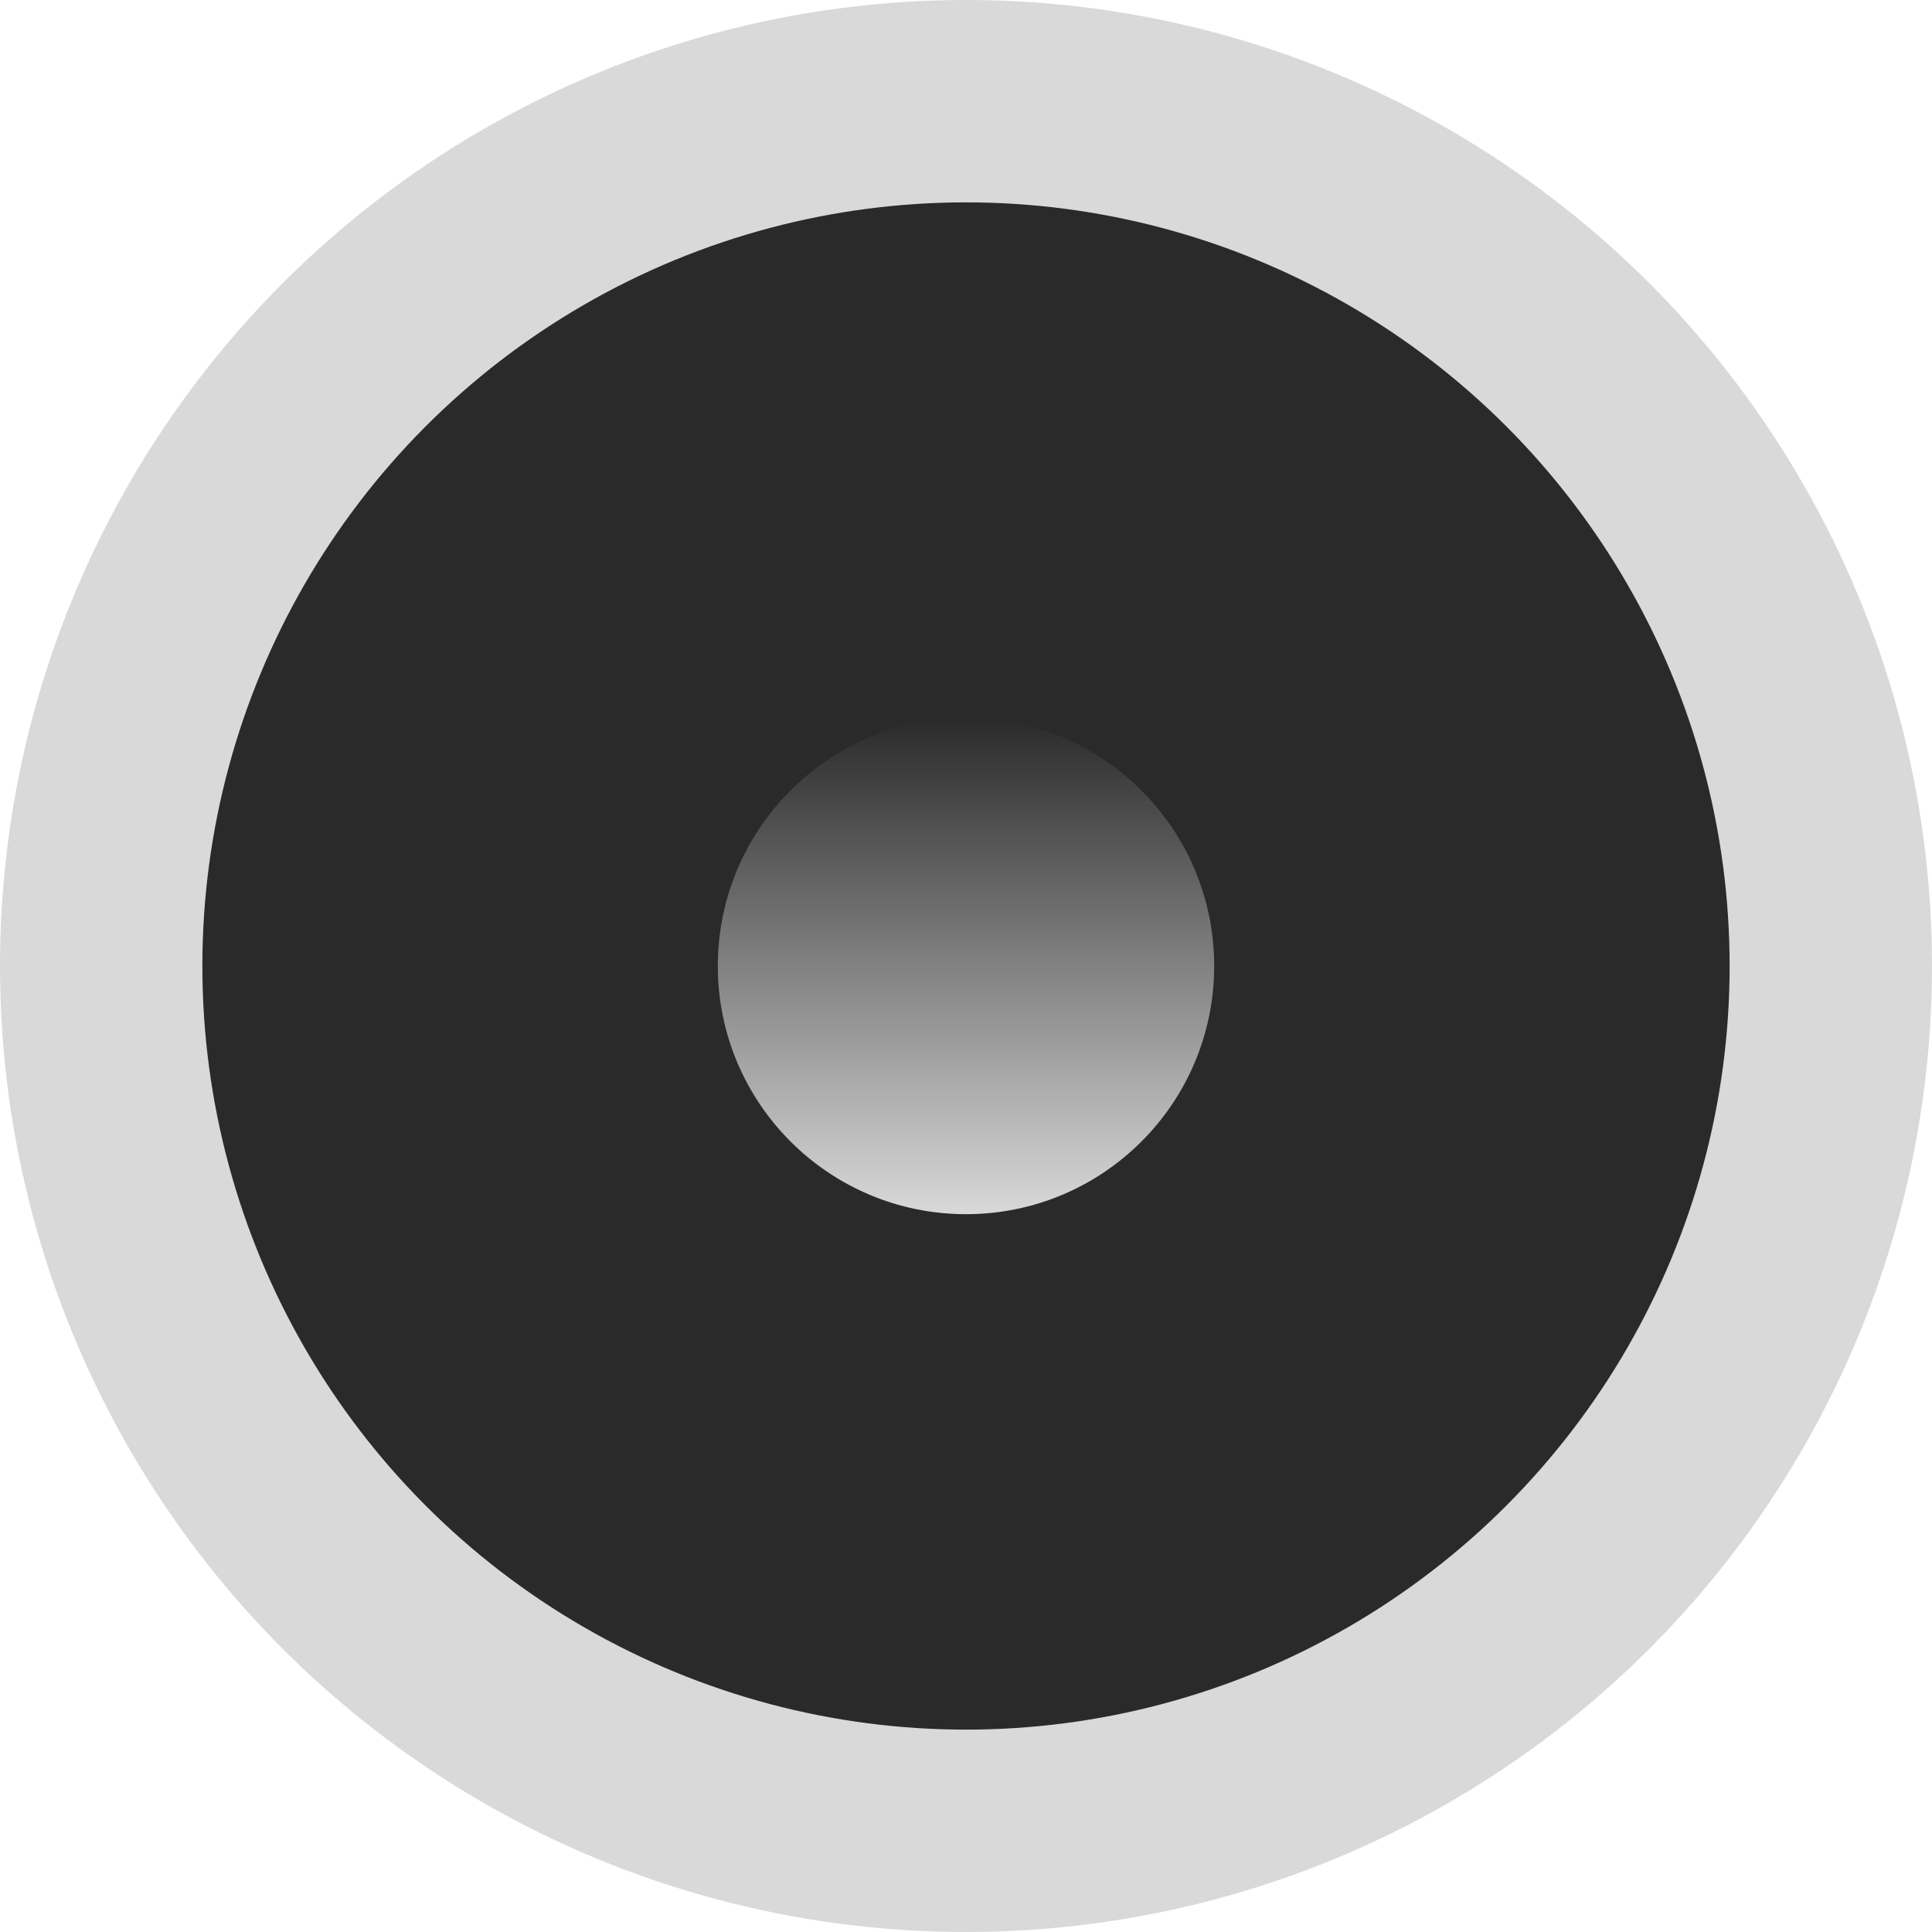 <svg width="529" height="529" viewBox="0 0 529 529" fill="none" xmlns="http://www.w3.org/2000/svg">
<circle cx="264.5" cy="264.5" r="264.5" fill="#D9D9D9"/>
<circle cx="264.5" cy="264.499" r="209.091" fill="#2A2A2A"/>
<circle cx="264.5" cy="264.5" r="67.954" fill="url(#paint0_linear_2149_956)"/>
<defs>
<linearGradient id="paint0_linear_2149_956" x1="264.5" y1="196.545" x2="264.5" y2="332.454" gradientUnits="userSpaceOnUse">
<stop stop-color="#2A2A2A"/>
<stop offset="1" stop-color="#D9D9D9"/>
</linearGradient>
</defs>
</svg>
